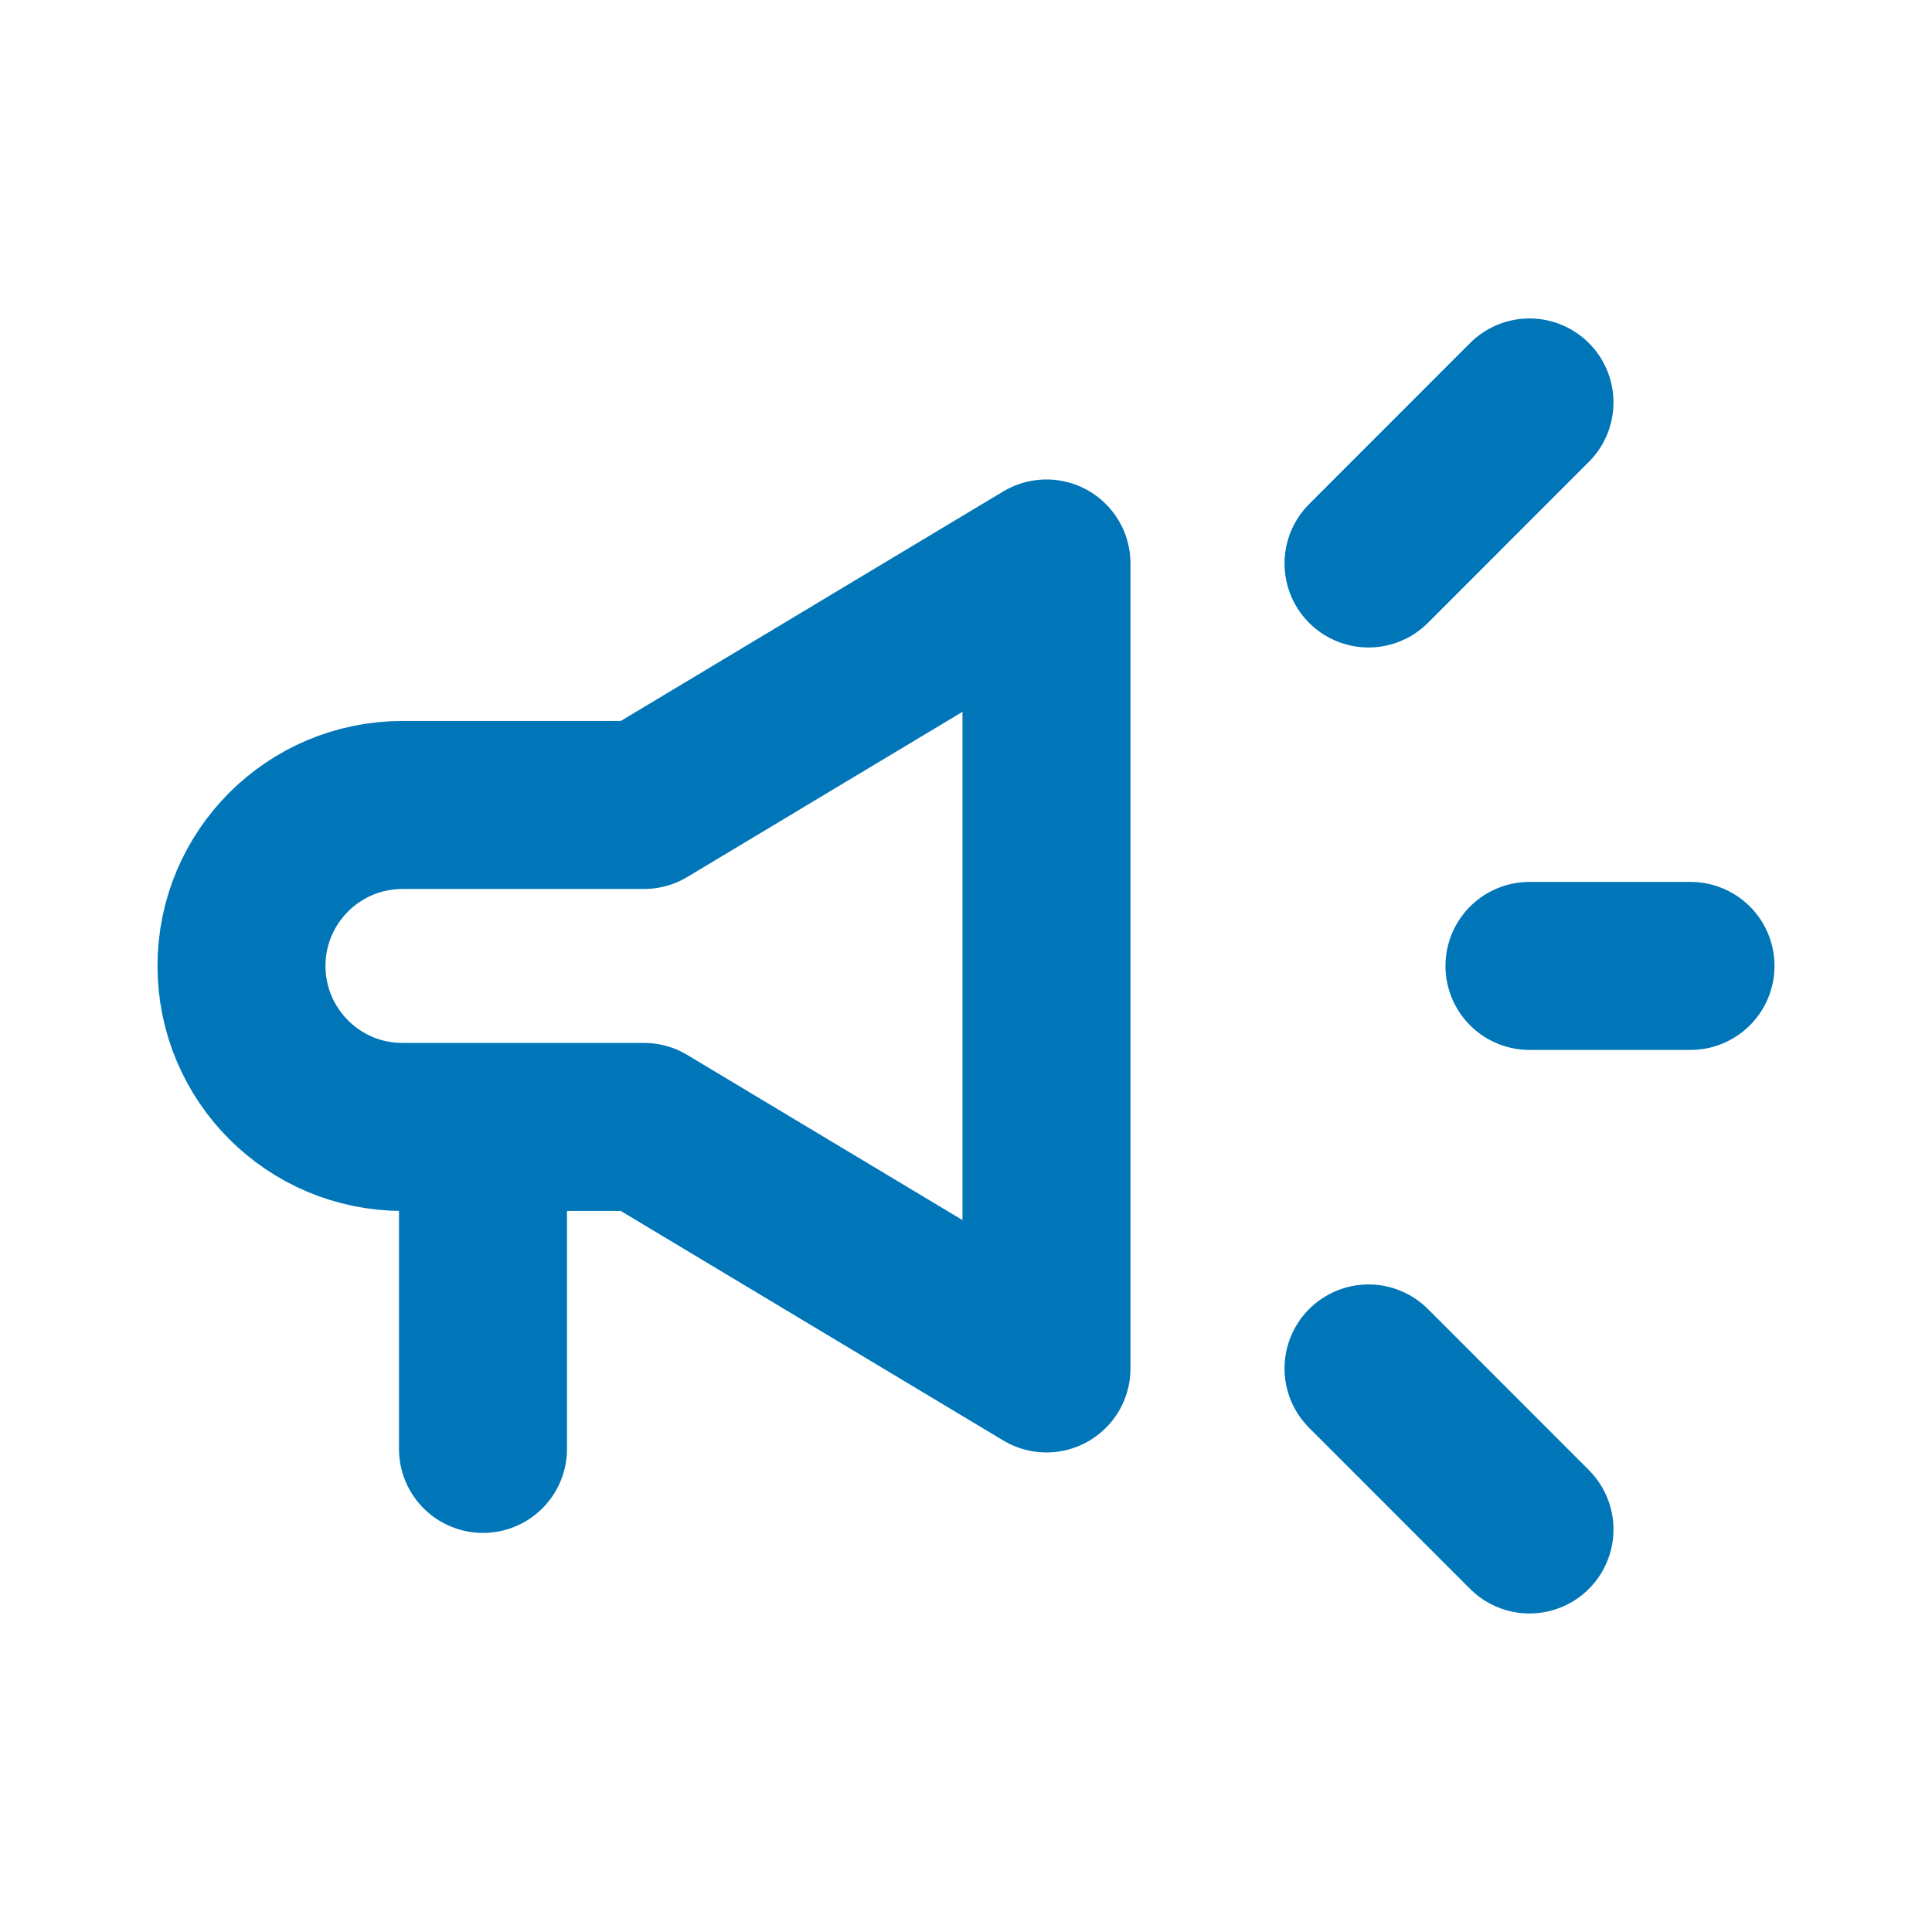 <svg width="23" height="23" viewBox="0 0 23 23" fill="none" xmlns="http://www.w3.org/2000/svg">
<path d="M5.75 17.249V13.416M5.75 13.416H7.667L12.458 16.291V6.708L7.667 9.583H4.792C3.733 9.583 2.875 10.441 2.875 11.499V11.499C2.875 12.558 3.733 13.416 4.792 13.416H5.75ZM16.292 6.708L18.208 4.791M16.292 16.291L18.208 18.208M18.208 11.499H20.125" stroke="#0076B9" stroke-width="2" stroke-linecap="round" stroke-linejoin="round"/>
</svg>
